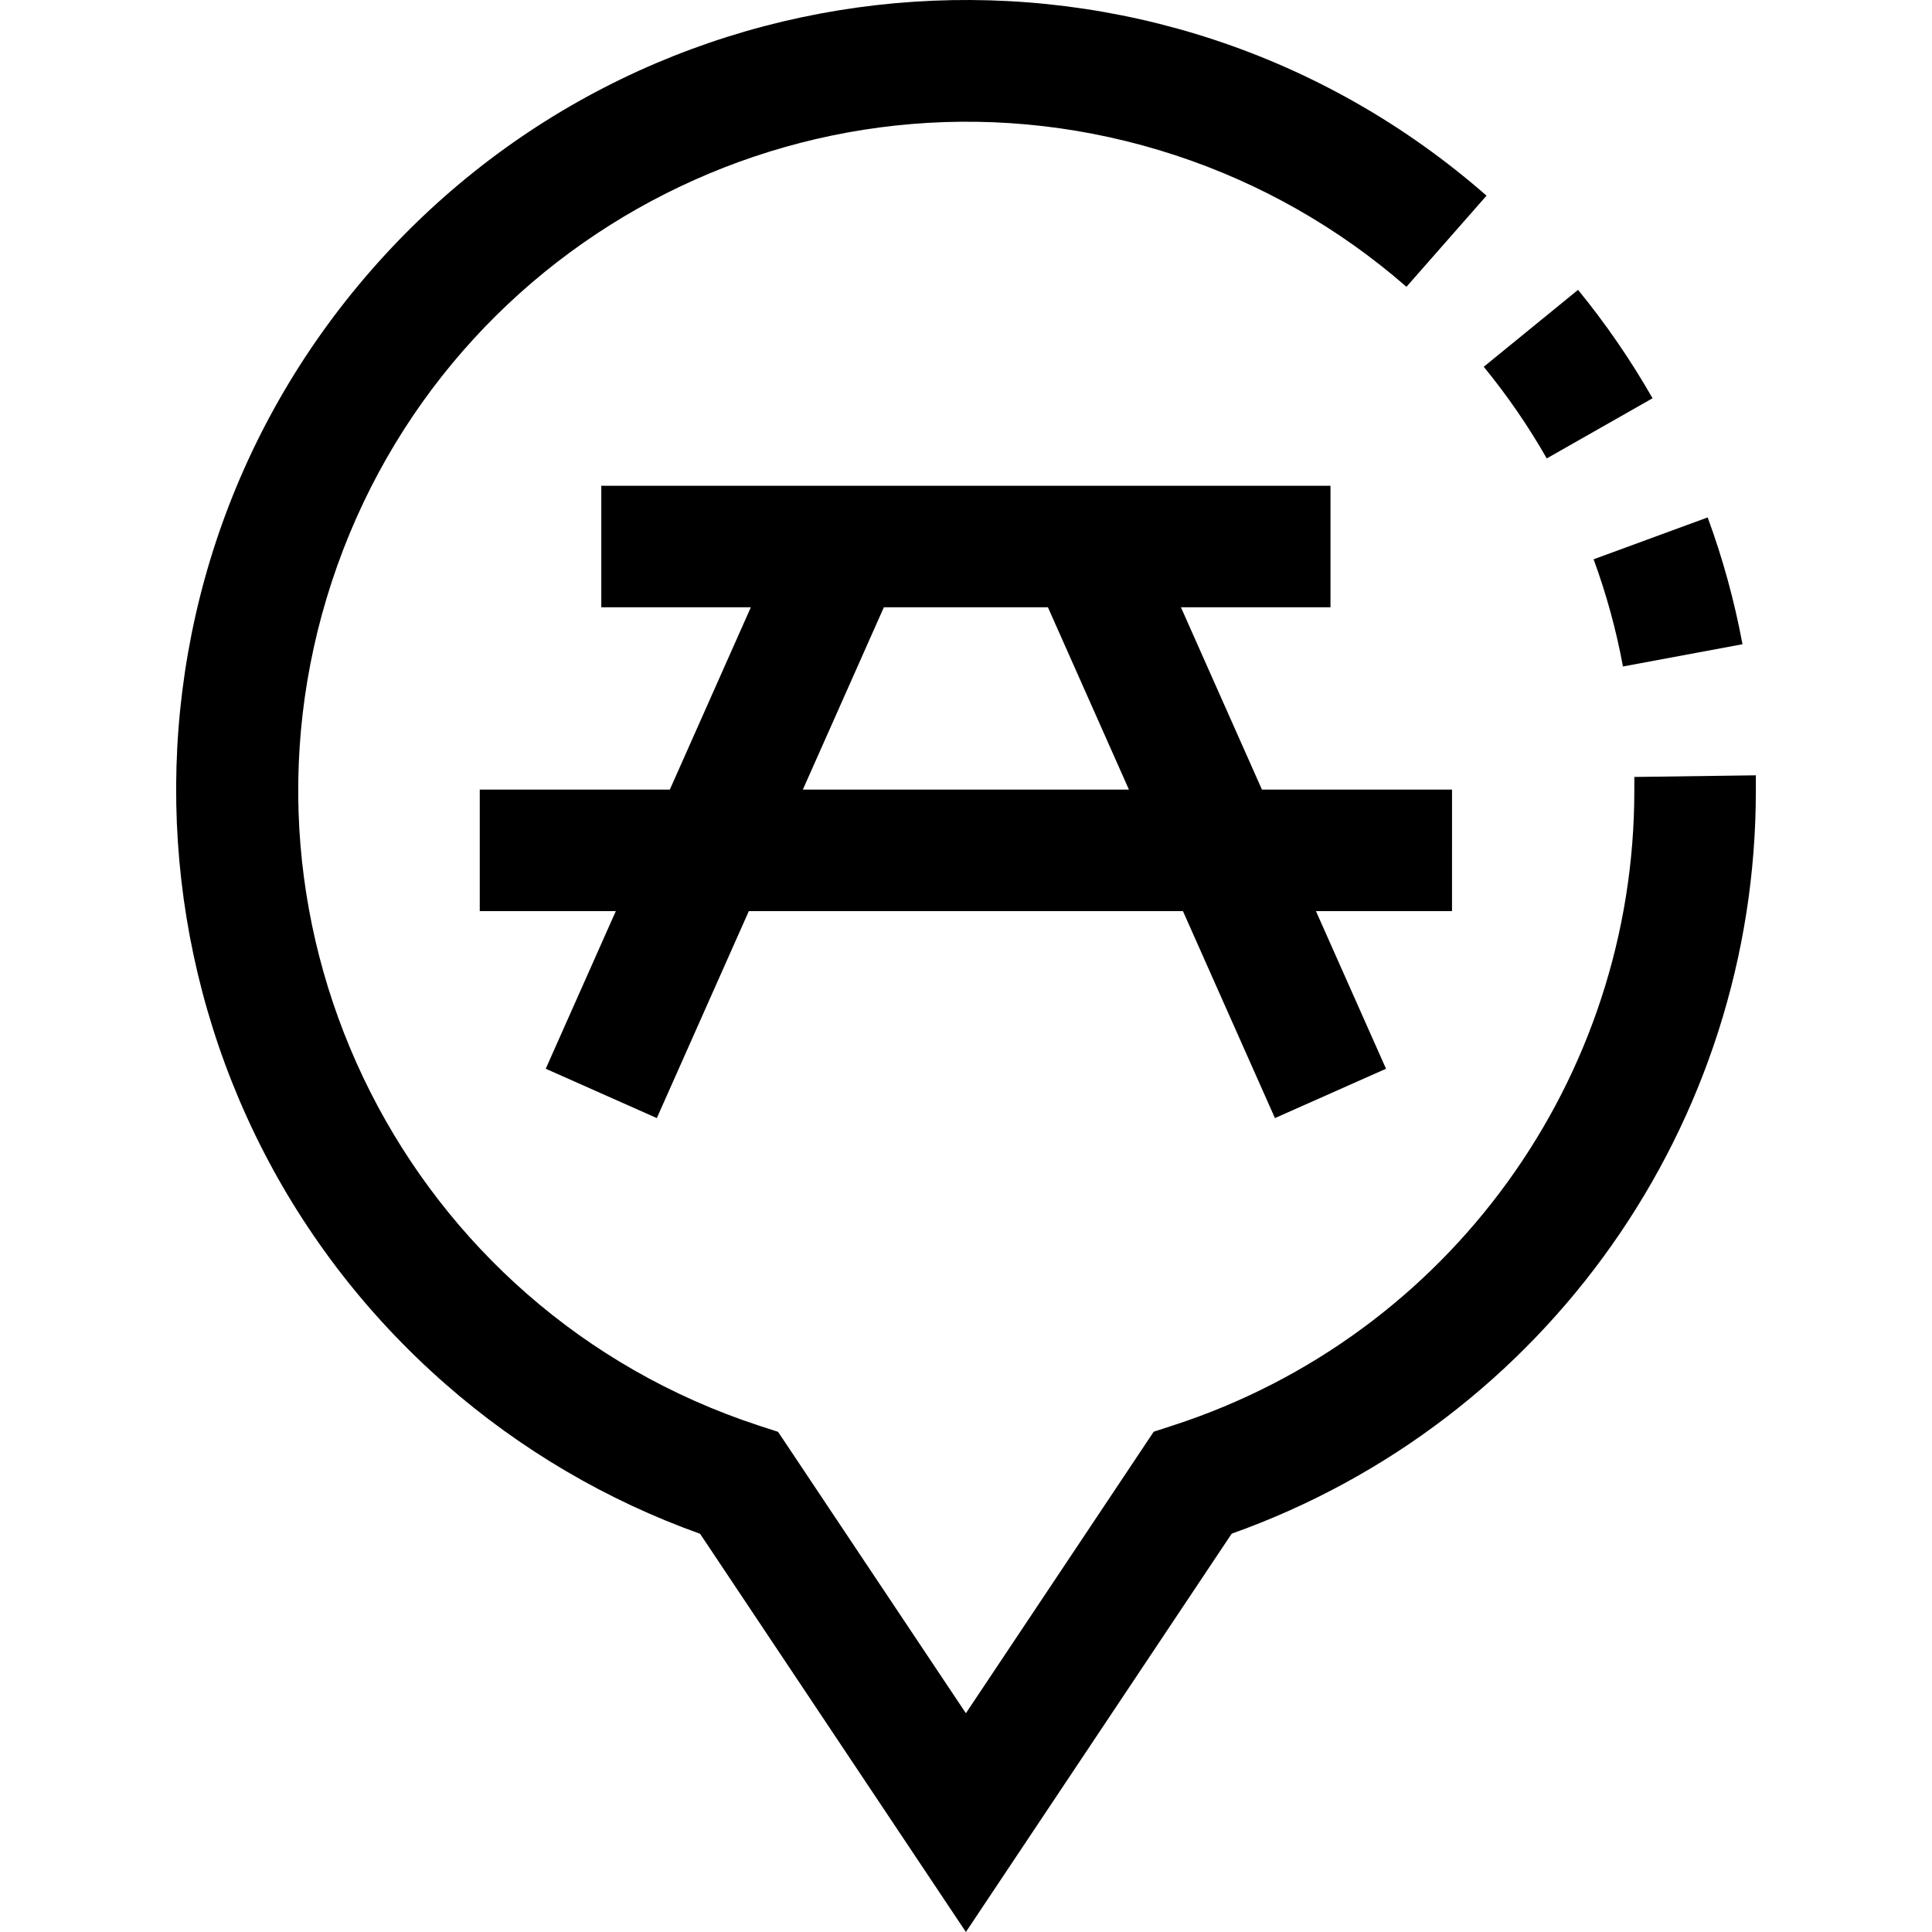 <?xml version="1.0" encoding="UTF-8" standalone="no"?><!-- icon666.com - MILLIONS OF FREE VECTOR ICONS --><svg width="1024" height="1024" version="1.1" id="Capa_1" xmlns="http://www.w3.org/2000/svg" xmlns:xlink="http://www.w3.org/1999/xlink" x="0px" y="0px" viewBox="0 0 508.702 508.702" style="enable-background:new 0 0 508.702 508.702;" xml:space="preserve"><g><g><g><path d="M407.266,120.702l27.856-15.84c-5.738-10.041-12.299-19.588-19.616-28.544l-24.832,20.256 C396.867,104.141,402.417,112.211,407.266,120.702z"/><path d="M430.322,204.574v3.328c0.131,76.18-48.846,143.766-121.28,167.36l-5.264,1.712l-49.456,74.128l-49.456-74.096 l-5.264-1.712C107.262,344.936,57.016,245.47,87.374,153.13c30.358-92.34,129.824-142.586,222.164-112.228 c22.373,7.356,43.043,19.127,60.784,34.616l21.088-24C304.986-24.16,173.576-15.449,97.898,70.975 s-66.967,217.834,19.457,293.512c19.657,17.213,42.381,30.568,66.983,39.367l69.984,104.848l69.984-104.88 c82.858-29.483,138.151-107.973,138.016-195.92v-3.76L430.322,204.574z"/><path d="M427.33,175.486l31.472-5.856c-2.111-11.369-5.178-22.539-9.168-33.392l-30.032,11.024 C422.97,156.436,425.555,165.877,427.33,175.486z"/><path d="M382.322,207.902h-50.048l-21.328-48h39.376v-32h-192v32h39.376l-21.328,48h-50.048v32h35.824l-18.448,41.504 l29.248,12.992l24.224-54.496h114.304l24.224,54.496l29.248-12.992l-18.448-41.504h35.824V207.902z M211.394,207.902l21.328-48 h43.2l21.328,48H211.394z"/></g></g></g></svg>